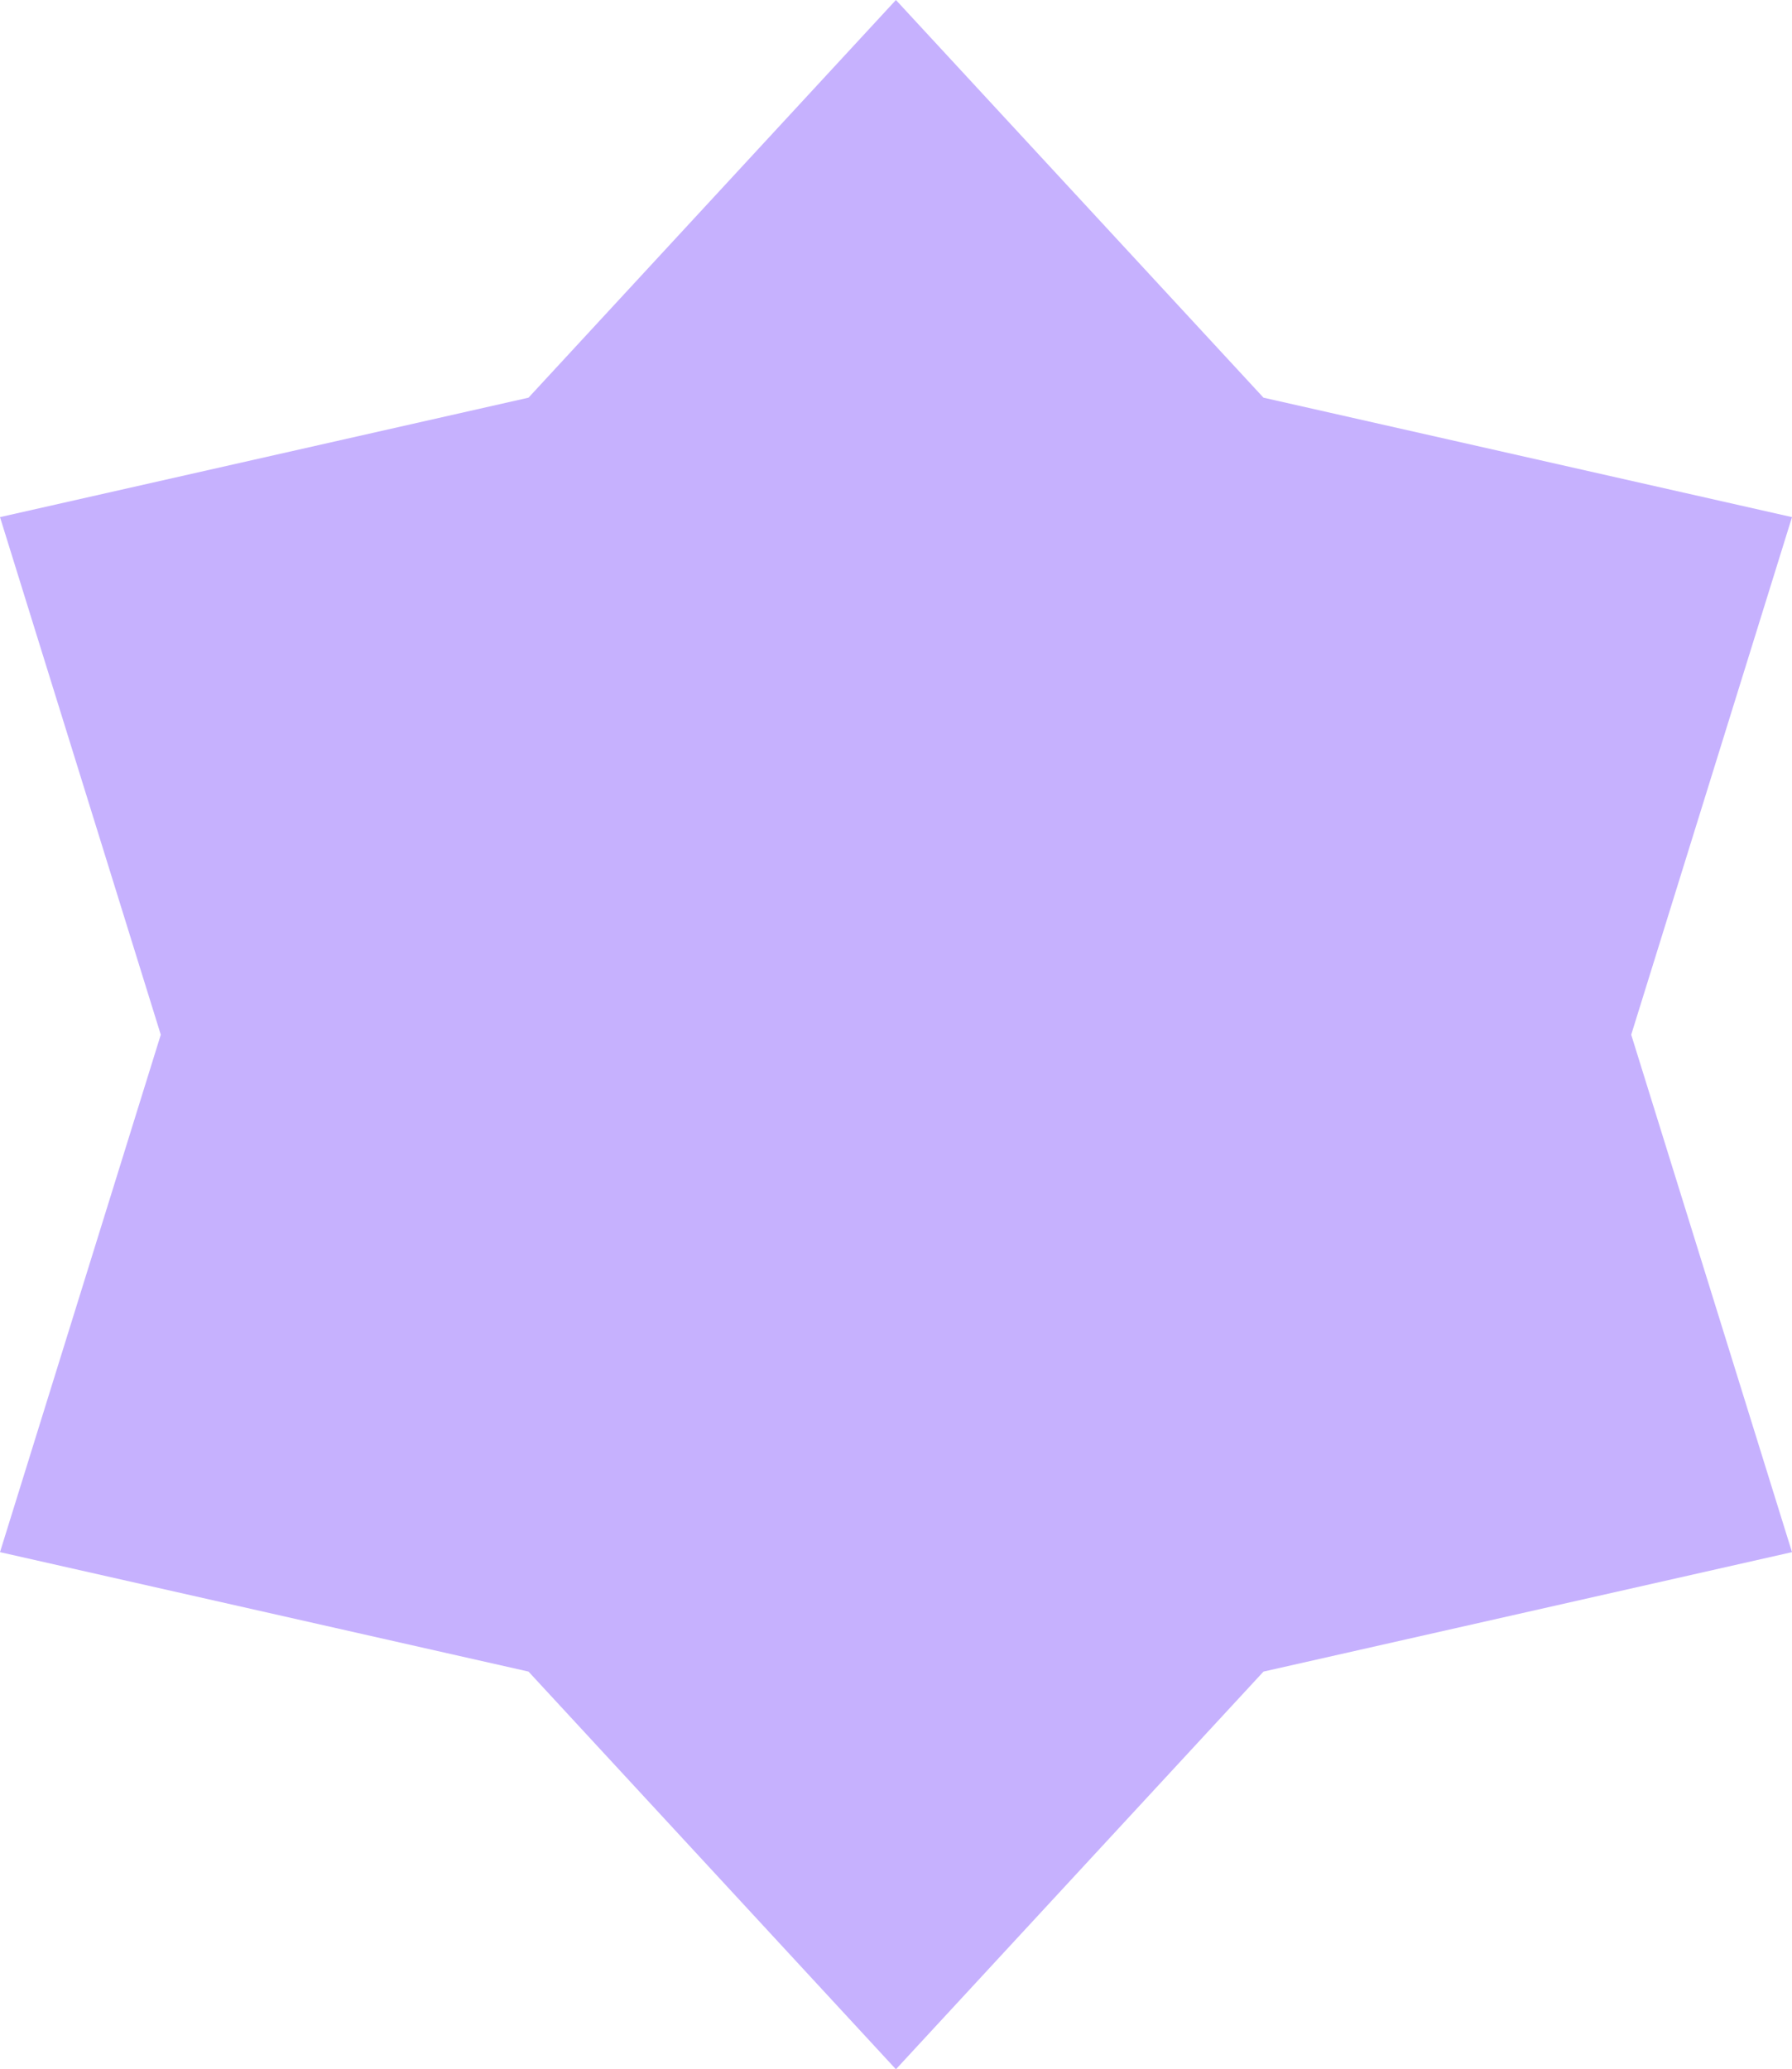 <svg viewBox="0 0 115.69 133.57" xmlns="http://www.w3.org/2000/svg" data-name="Layer 1" id="Layer_1">
  <defs>
    <style>
      .cls-1 {
        fill: #c6b1fe;
      }
    </style>
  </defs>
  <polygon points="10.38 66.79 0 100.19 34.12 107.9 57.84 133.57 81.57 107.9 115.69 100.19 105.31 66.79 115.69 33.38 81.57 25.67 57.84 0 34.12 25.67 0 33.38 10.38 66.79" class="cls-1"></polygon>
</svg>